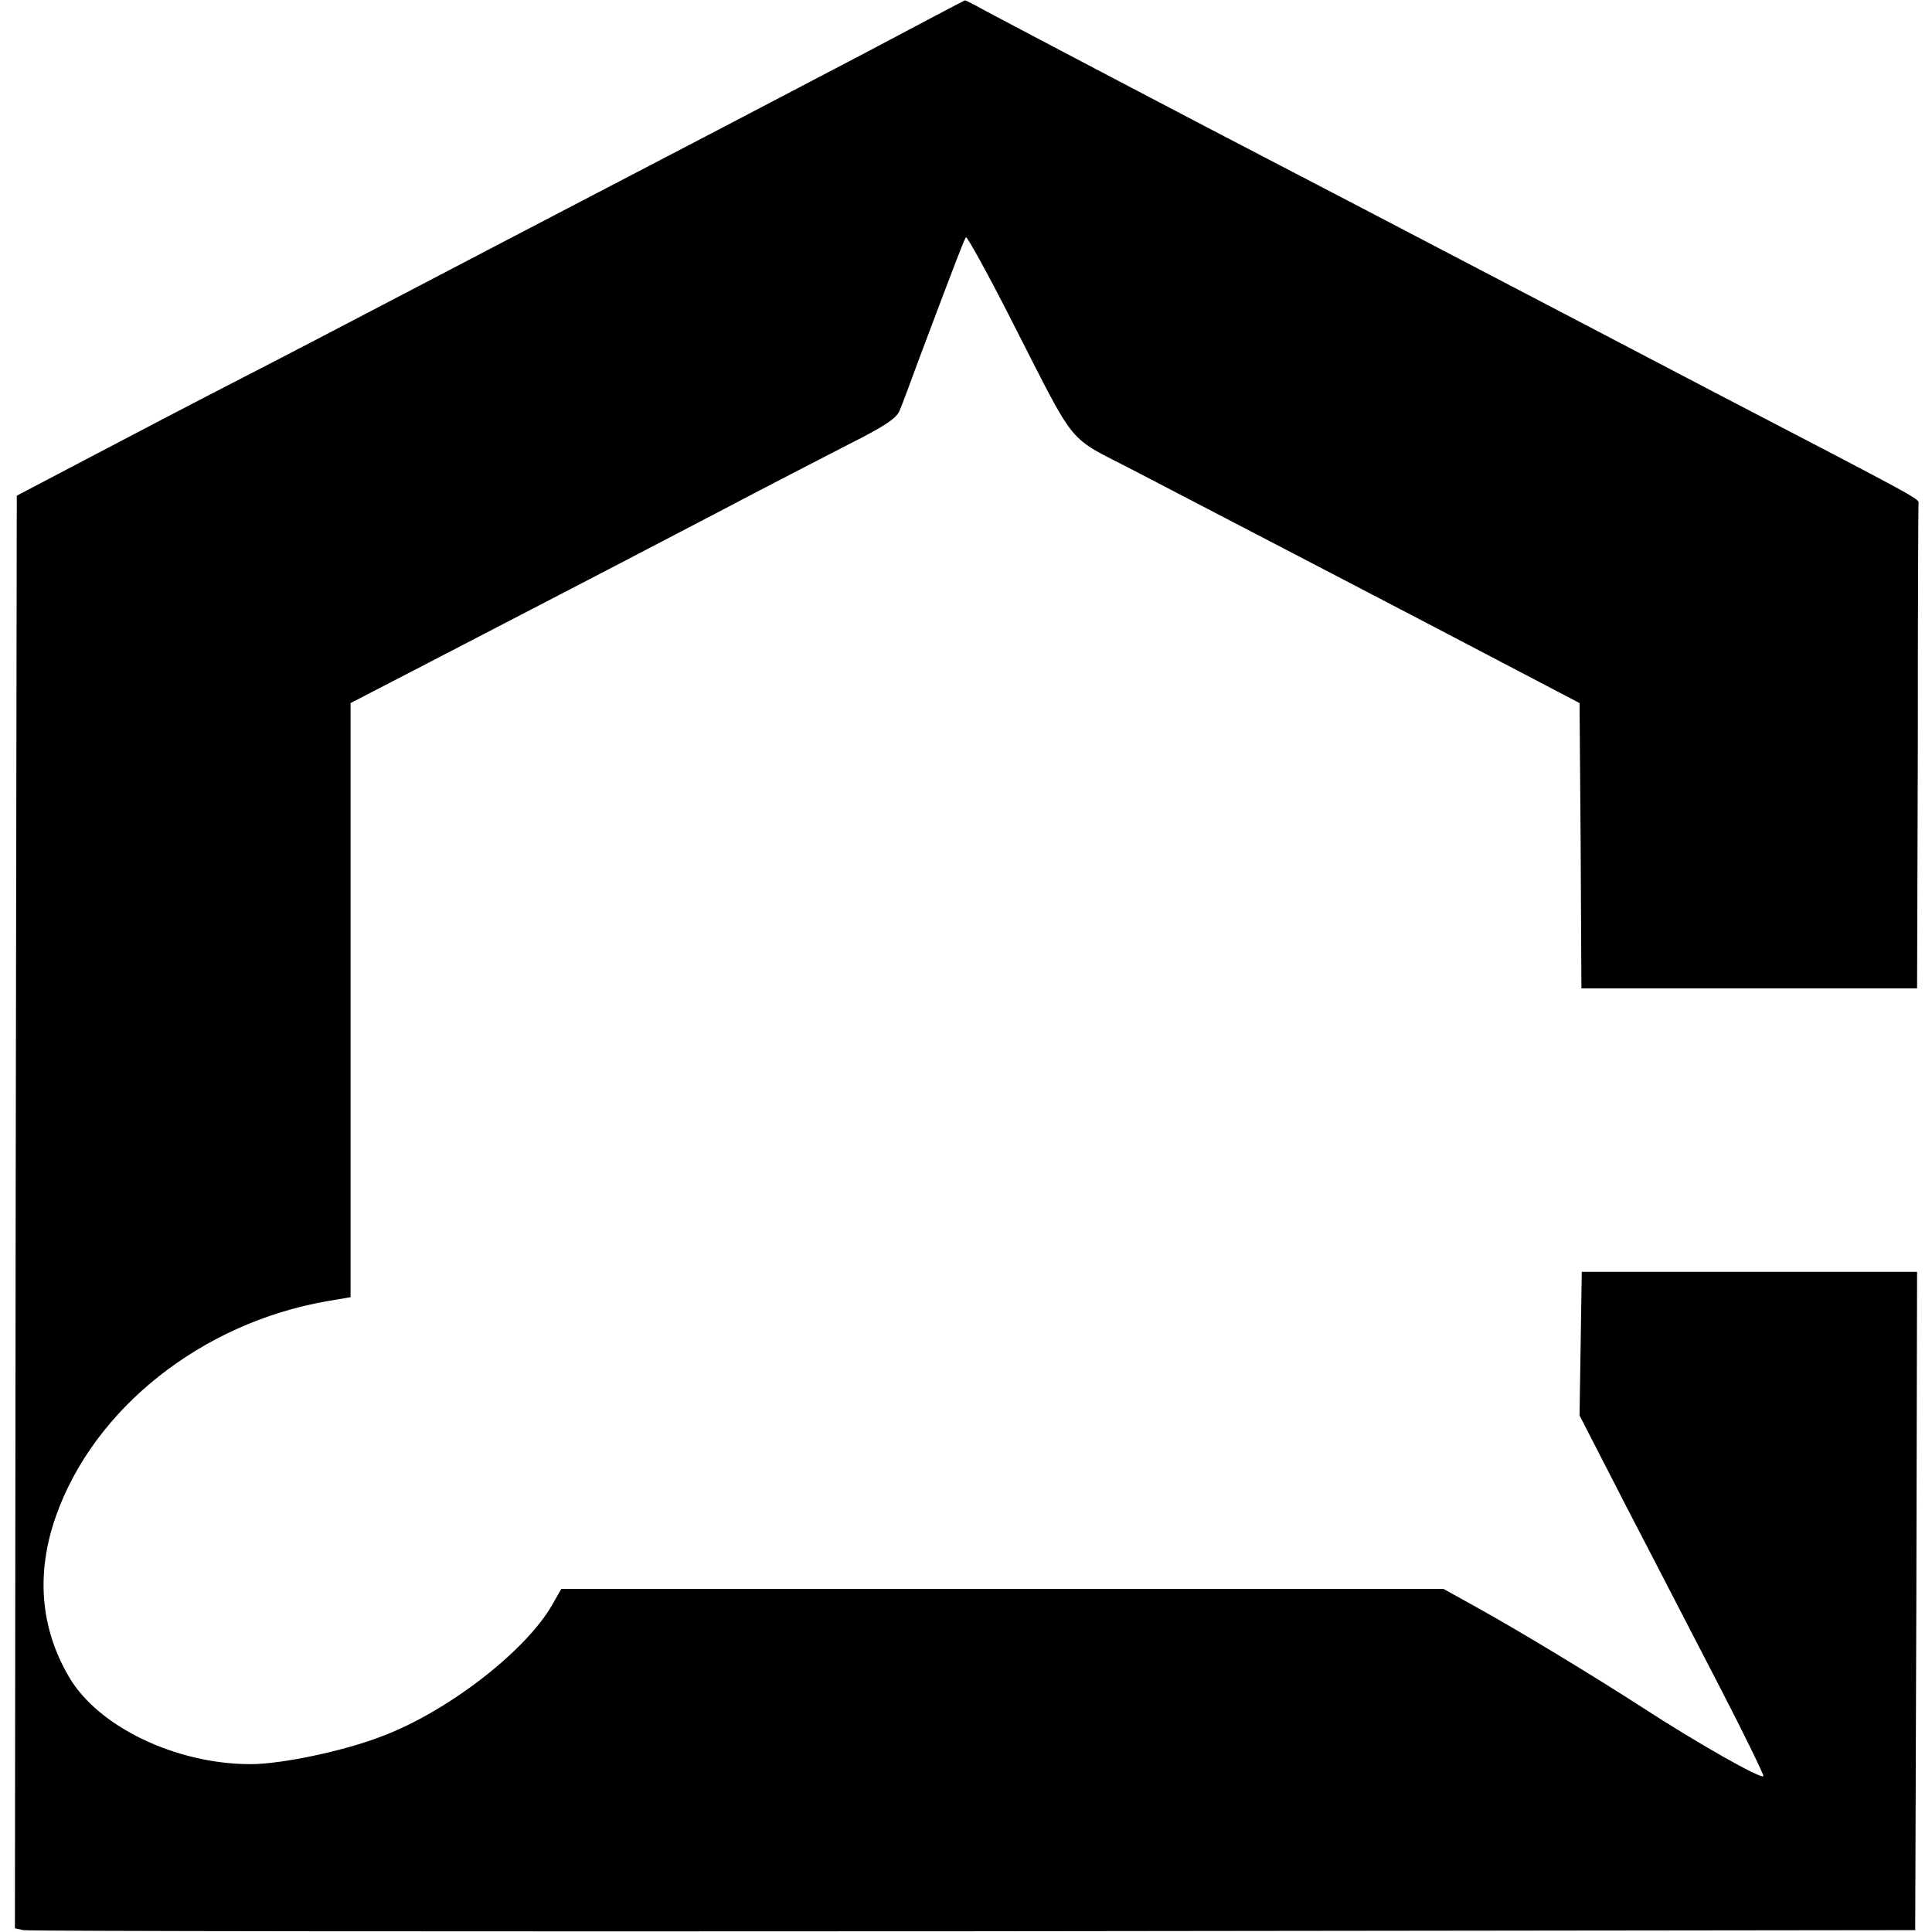 <?xml version="1.0" standalone="no"?>
<!DOCTYPE svg PUBLIC "-//W3C//DTD SVG 20010904//EN"
 "http://www.w3.org/TR/2001/REC-SVG-20010904/DTD/svg10.dtd">
<svg version="1.0" xmlns="http://www.w3.org/2000/svg"
 width="518pt" height="518pt" viewBox="0 0 518 518"
 preserveAspectRatio="xMidYMid meet">
<g transform="translate(0,518) scale(0.1,-0.1)"
fill="#000000" stroke="none">
<path d="M2325 5041 c-225 -118 -456 -239 -965 -504 -63 -33 -203 -106 -310
-162 -107 -56 -287 -150 -400 -208 -113 -58 -295 -153 -405 -211 l-200 -105
-3 -1920 -2 -1921 22 -5 c13 -3 1159 -4 2548 -3 l2525 3 3 882 2 883 -450 0
-449 0 -3 -192 -3 -193 131 -255 c73 -140 184 -356 248 -479 64 -124 115 -229
114 -233 -4 -10 -180 90 -323 183 -130 84 -326 203 -443 268 l-92 51 -1183 0
-1182 0 -24 -42 c-71 -125 -282 -288 -459 -354 -101 -39 -268 -74 -350 -74
-200 0 -409 100 -487 234 -77 131 -89 278 -35 431 102 289 390 517 725 576
l65 11 0 797 0 796 203 105 c465 241 553 287 777 404 129 68 290 151 358 186
94 47 126 69 134 89 6 14 30 78 53 141 107 285 121 319 125 324 3 2 57 -95
119 -217 183 -358 146 -312 334 -410 294 -153 769 -400 982 -512 l210 -110 3
-382 2 -383 450 0 450 0 2 645 c0 355 1 650 2 656 1 12 -1 13 -549 298 -214
112 -529 277 -700 366 -170 89 -377 197 -460 240 -199 103 -726 380 -793 416
-29 16 -54 29 -55 28 -1 0 -119 -62 -262 -138z"/>
</g>
</svg>
